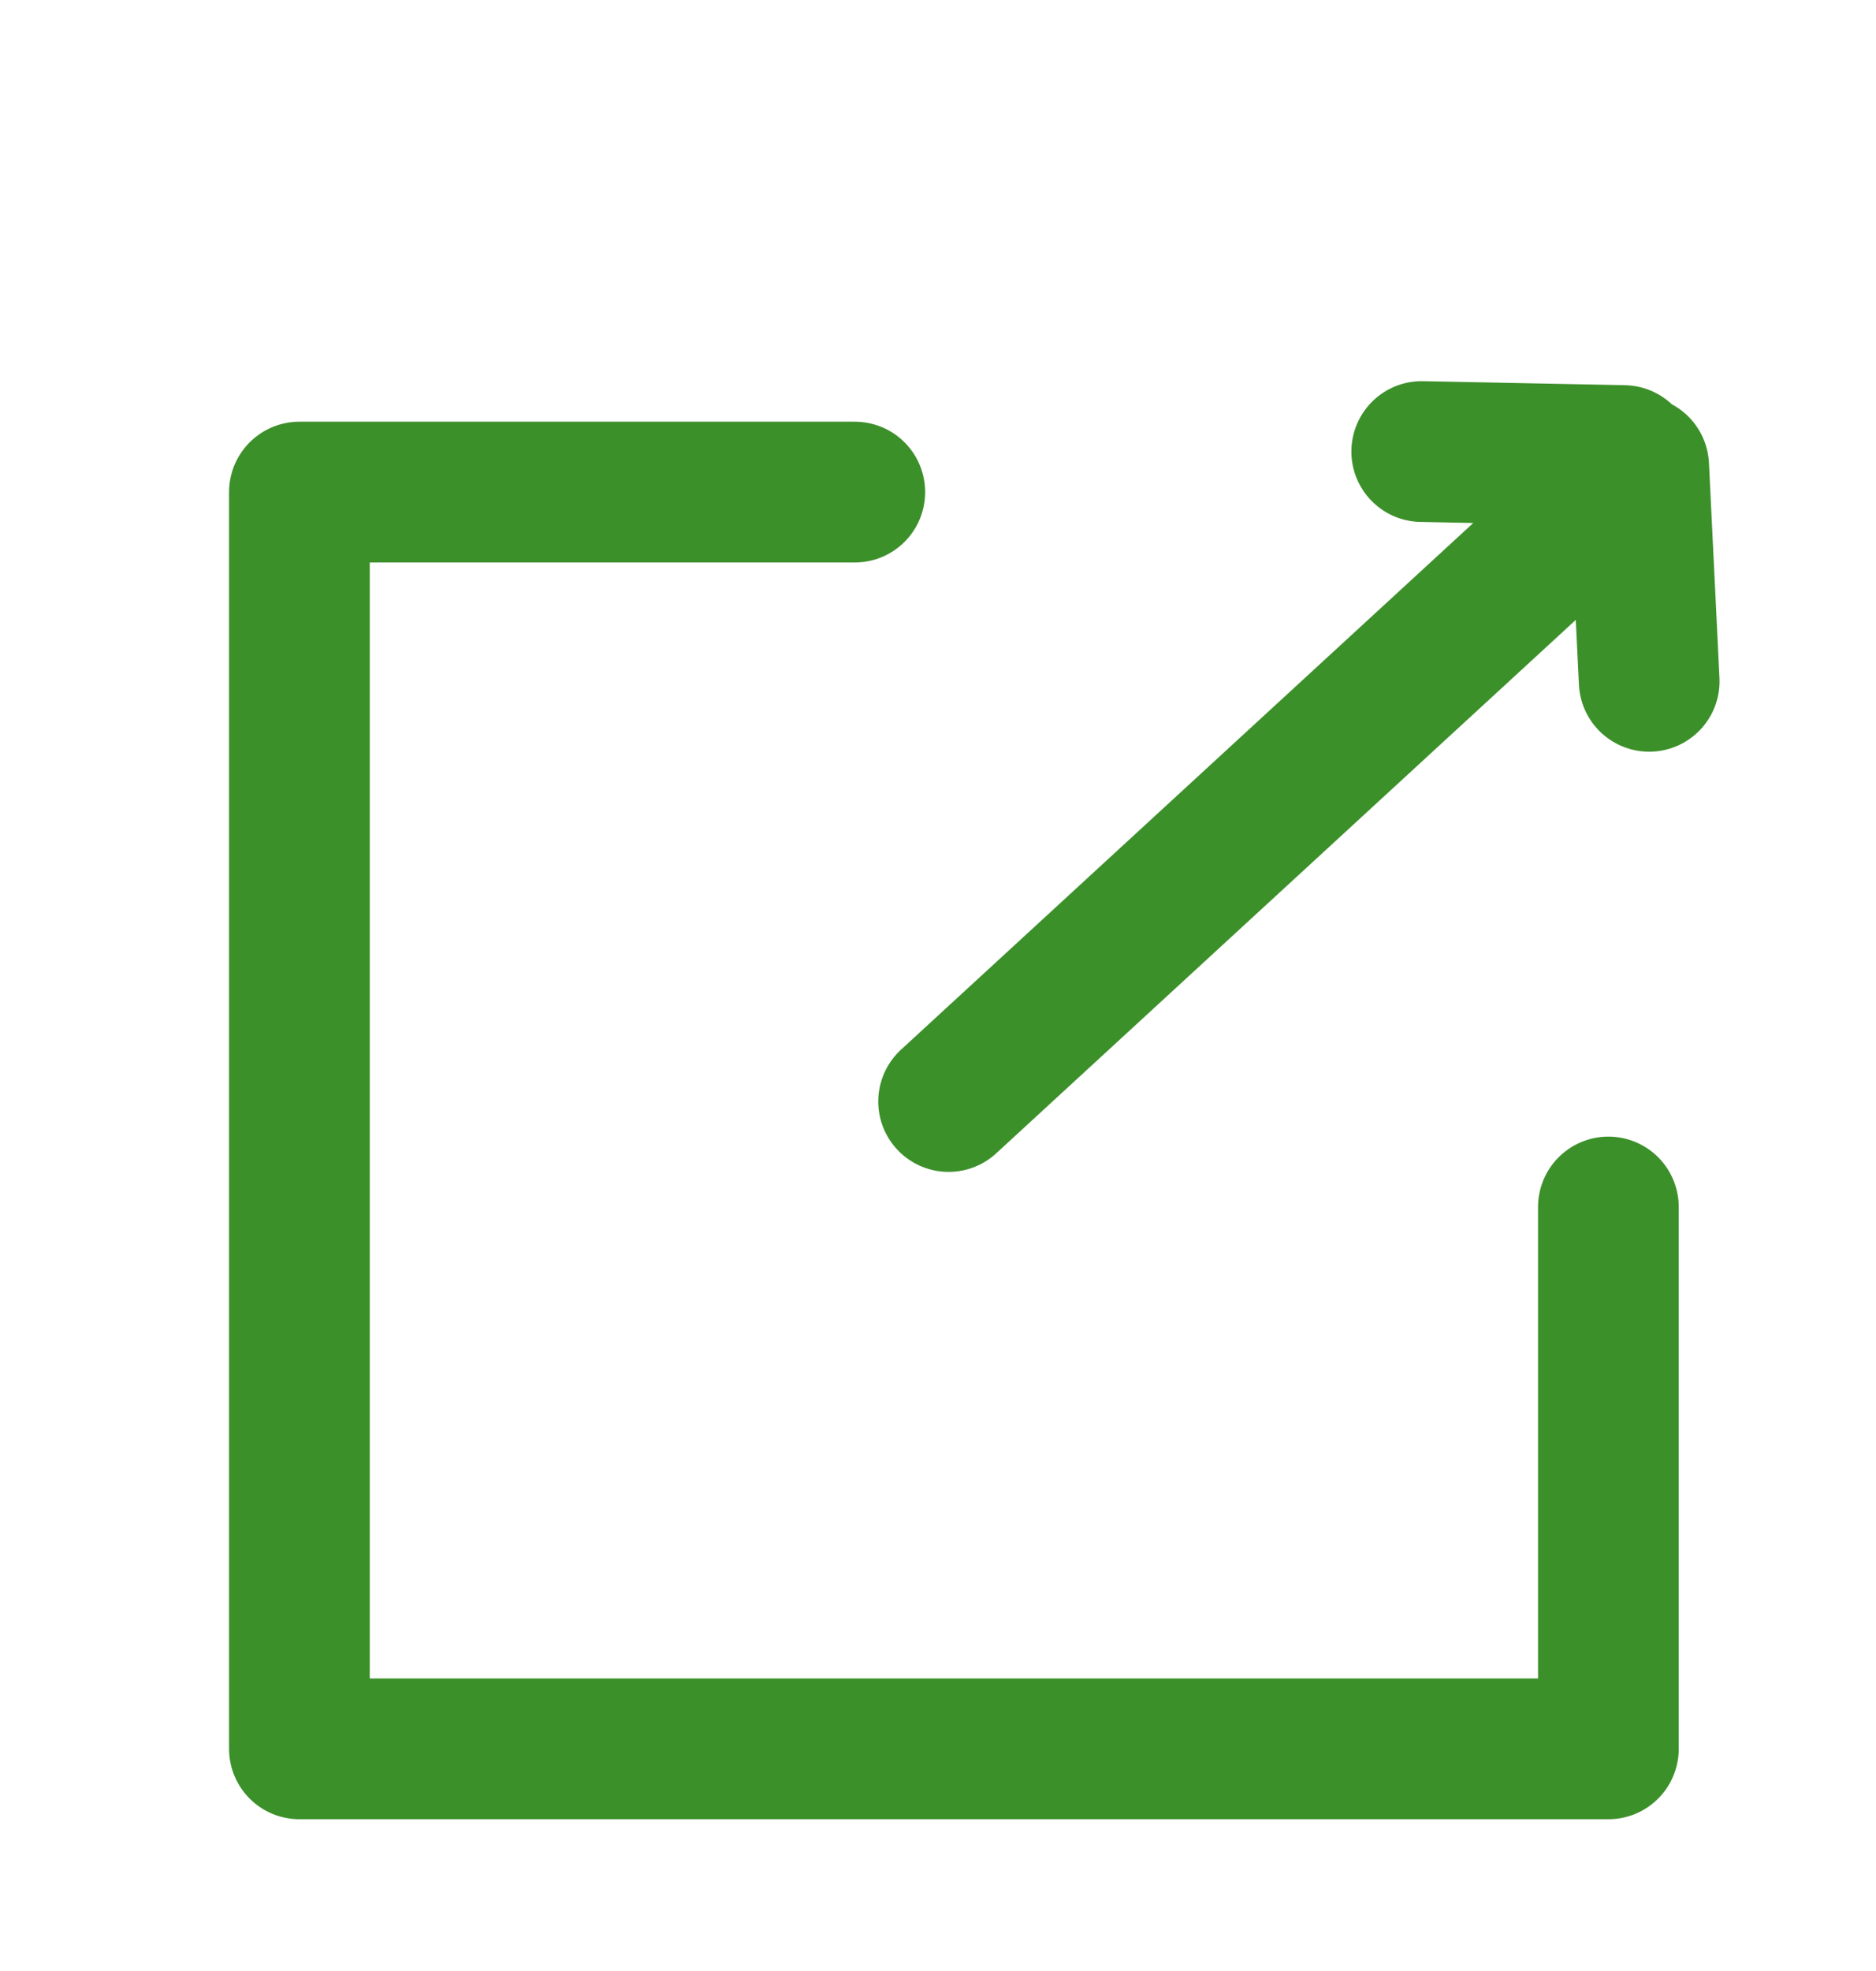 <svg width="20" height="21" xmlns="http://www.w3.org/2000/svg" viewBox="0 0 20 20"><g stroke="#3c902a" stroke-width="1.5" fill="none" fill-rule="evenodd" stroke-linecap="round" stroke-linejoin="round"><path d="M10.113 11.236l7.357-6.767.112 2.29m-2.425-2.448l2.153.043"/><path d="M9.113 4.743H3.192v13.39h13.955V12.36"/></g></svg>